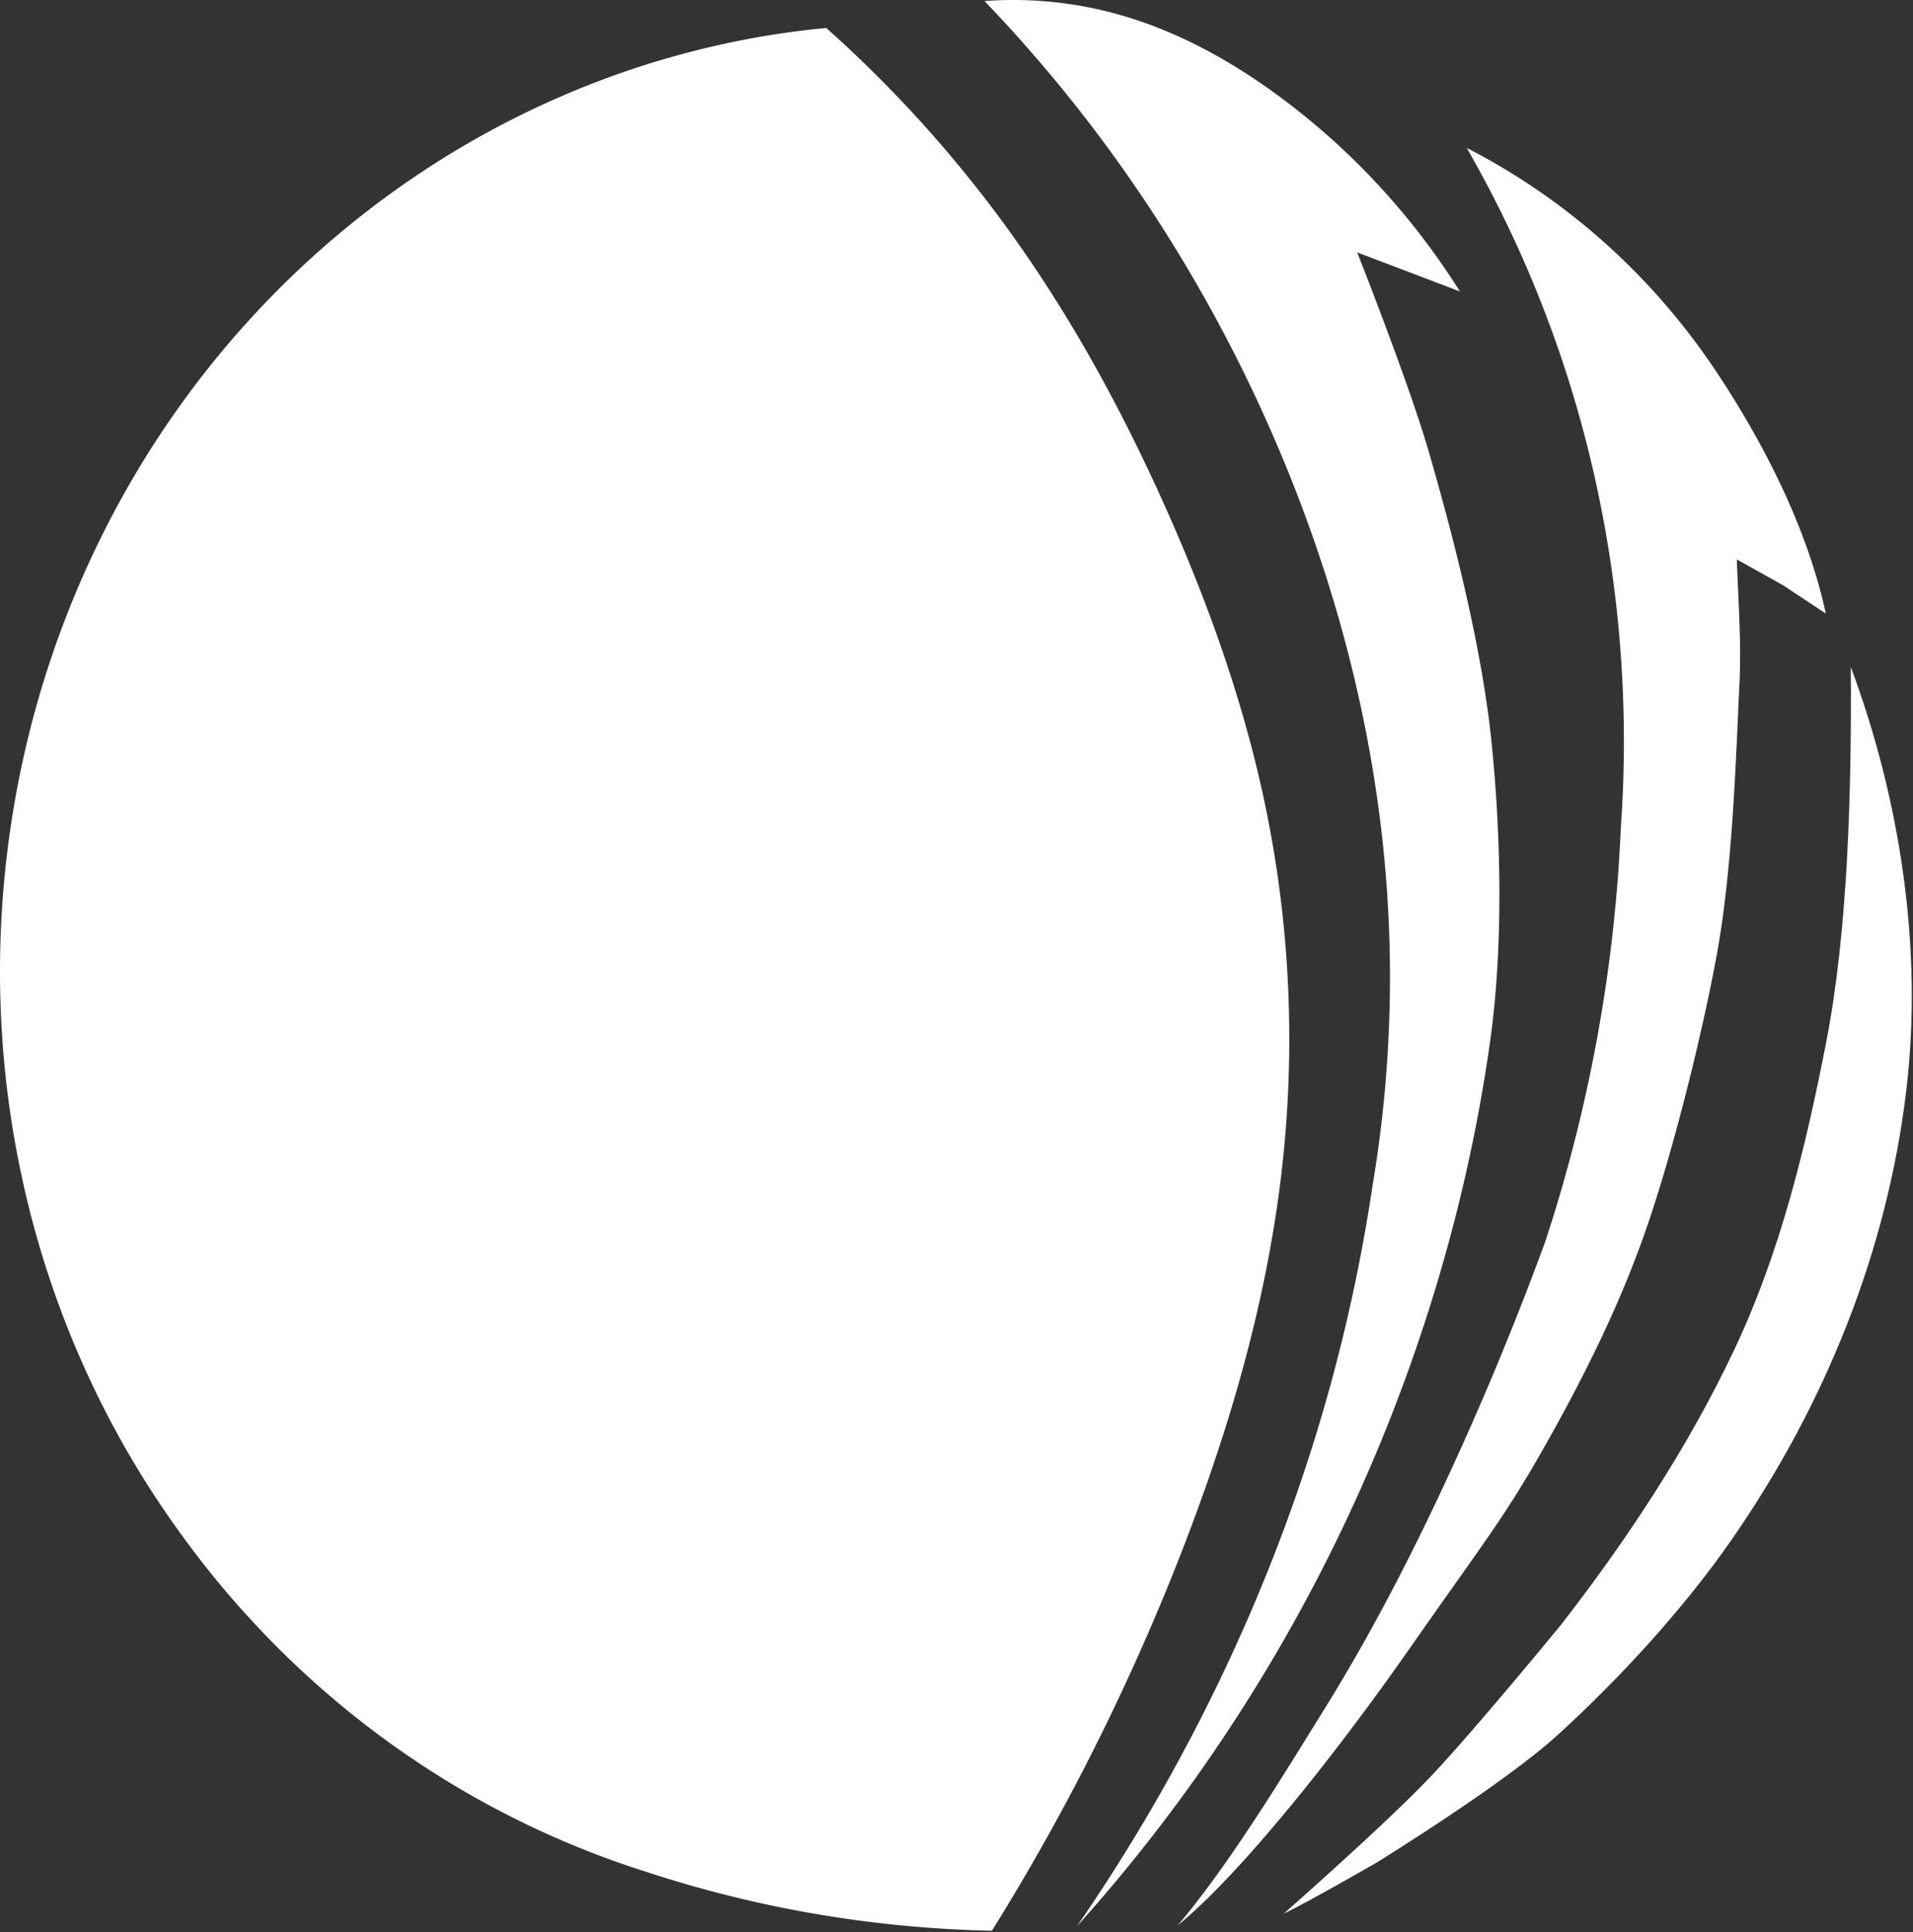 <?xml version="1.0" encoding="UTF-8"?>
<svg data-bbox="0 -0.001 984.374 994.189" xmlns="http://www.w3.org/2000/svg" viewBox="0 0 985 995" fill-rule="evenodd" clip-rule="evenodd" stroke-linejoin="round" stroke-miterlimit="2" data-type="ugc">
    <rect x="0" y="0" width="985" height="995" fill="#333333" stroke="none"/>
    <g>
        <path d="M425.41 14.393C312.029 25.175 205.683 79.254 127.185 166.045 64.701 235.13 23.284 321.484 7.381 413.941c-22.58 131.28 7.142 265.239 82.36 371.196 29.545 41.952 65.378 78.699 106.191 108.9 41.388 30.627 87.373 54.135 136.228 69.641a609 609 0 0 0 88.269 21.942 611.4 611.4 0 0 0 90.309 8.568c38.451-61.683 71.129-126.934 97.576-194.845 24.901-63.939 44.223-130.173 51.851-198.319 6.797-60.724 4.169-121.964-7.707-181.418-10.885-54.491-29.391-106.772-51.795-157.101-21.616-48.558-46.856-95.305-77.297-138.378-28.507-40.338-61.364-77.145-97.956-109.735Z" fill="#ffffff" fill-rule="nonzero"/>
        <path d="M554.508 991.91a940 940 0 0 0 69.495-118.467c20.442-41.517 37.863-84.607 51.829-128.966a878 878 0 0 0 30.928-134.182c7.664-45.729 10.41-92.063 8.186-138.127-4.078-84.468-24.682-166.469-57.347-242.937C621.097 143.782 570.06 66.327 506.907.536c22.507-1.64 45.012.48 66.669 6.279 31.166 8.347 59.751 24.033 85.813 43.352 36.451 27.019 67.73 60.869 92.324 99.911l-52.894-20.101s26.397 66.758 36.469 101.336c11.972 41.097 27.268 99.278 32.51 149.132 5.337 50.759 6.125 108.345-.49 155.423-7.15 50.884-19.033 101.055-35.267 149.873-37.776 113.599-98.337 218.04-177.533 306.168Z" fill="#ffffff" fill-rule="nonzero"/>
        <path d="M755.209 76.172c32.036 55.629 55.057 116.446 68.172 180.101 11.467 55.657 15.23 112.885 11.177 169.986a790 790 0 0 1-12.122 107.851 793 793 0 0 1-26.635 104.808 1585 1585 0 0 1-51.337 123.802c-18.691 40.181-39.065 79.562-62.401 117.134-21.758 35.031-49.061 80.202-75.61 111.552 32.118-26.269 80.864-87.427 119.609-142.893 37.8-54.113 47.975-66.296 67.902-101.298 19.818-34.812 37.929-70.673 51.657-108.716 15.356-42.556 31.376-108.164 38.582-148.2 8.189-45.497 9.751-104.331 11.431-138.037 1.067-21.412-.626-43.155-1.352-64.202l23.926 13.382 21.905 14.494c-9.492-43.792-31.679-87.273-56.085-124.08-32.688-49.297-76.974-89.067-128.817-115.684Z" fill="#ffffff" fill-rule="nonzero"/>
        <path d="M952.97 343.479c.44 63.213-1.397 135.36-12.687 193.298-10.661 54.711-23.796 108.691-47.626 158.92-23.653 49.854-55.229 97.678-88.997 141.078 0 0-43.246 52.789-66.249 77.228-23.41 24.872-76.384 71.352-76.384 71.352 11.566-5.362 47.475-26.077 47.475-26.077s65.184-40.056 93.454-65.805c30.627-27.896 64.39-64.047 90.308-101.57 47.412-68.64 79.386-147.374 89.28-230.402 8.691-72.939-3.139-149.938-28.573-218.022Z" fill="#ffffff" fill-rule="nonzero"/>
    </g>
</svg>
